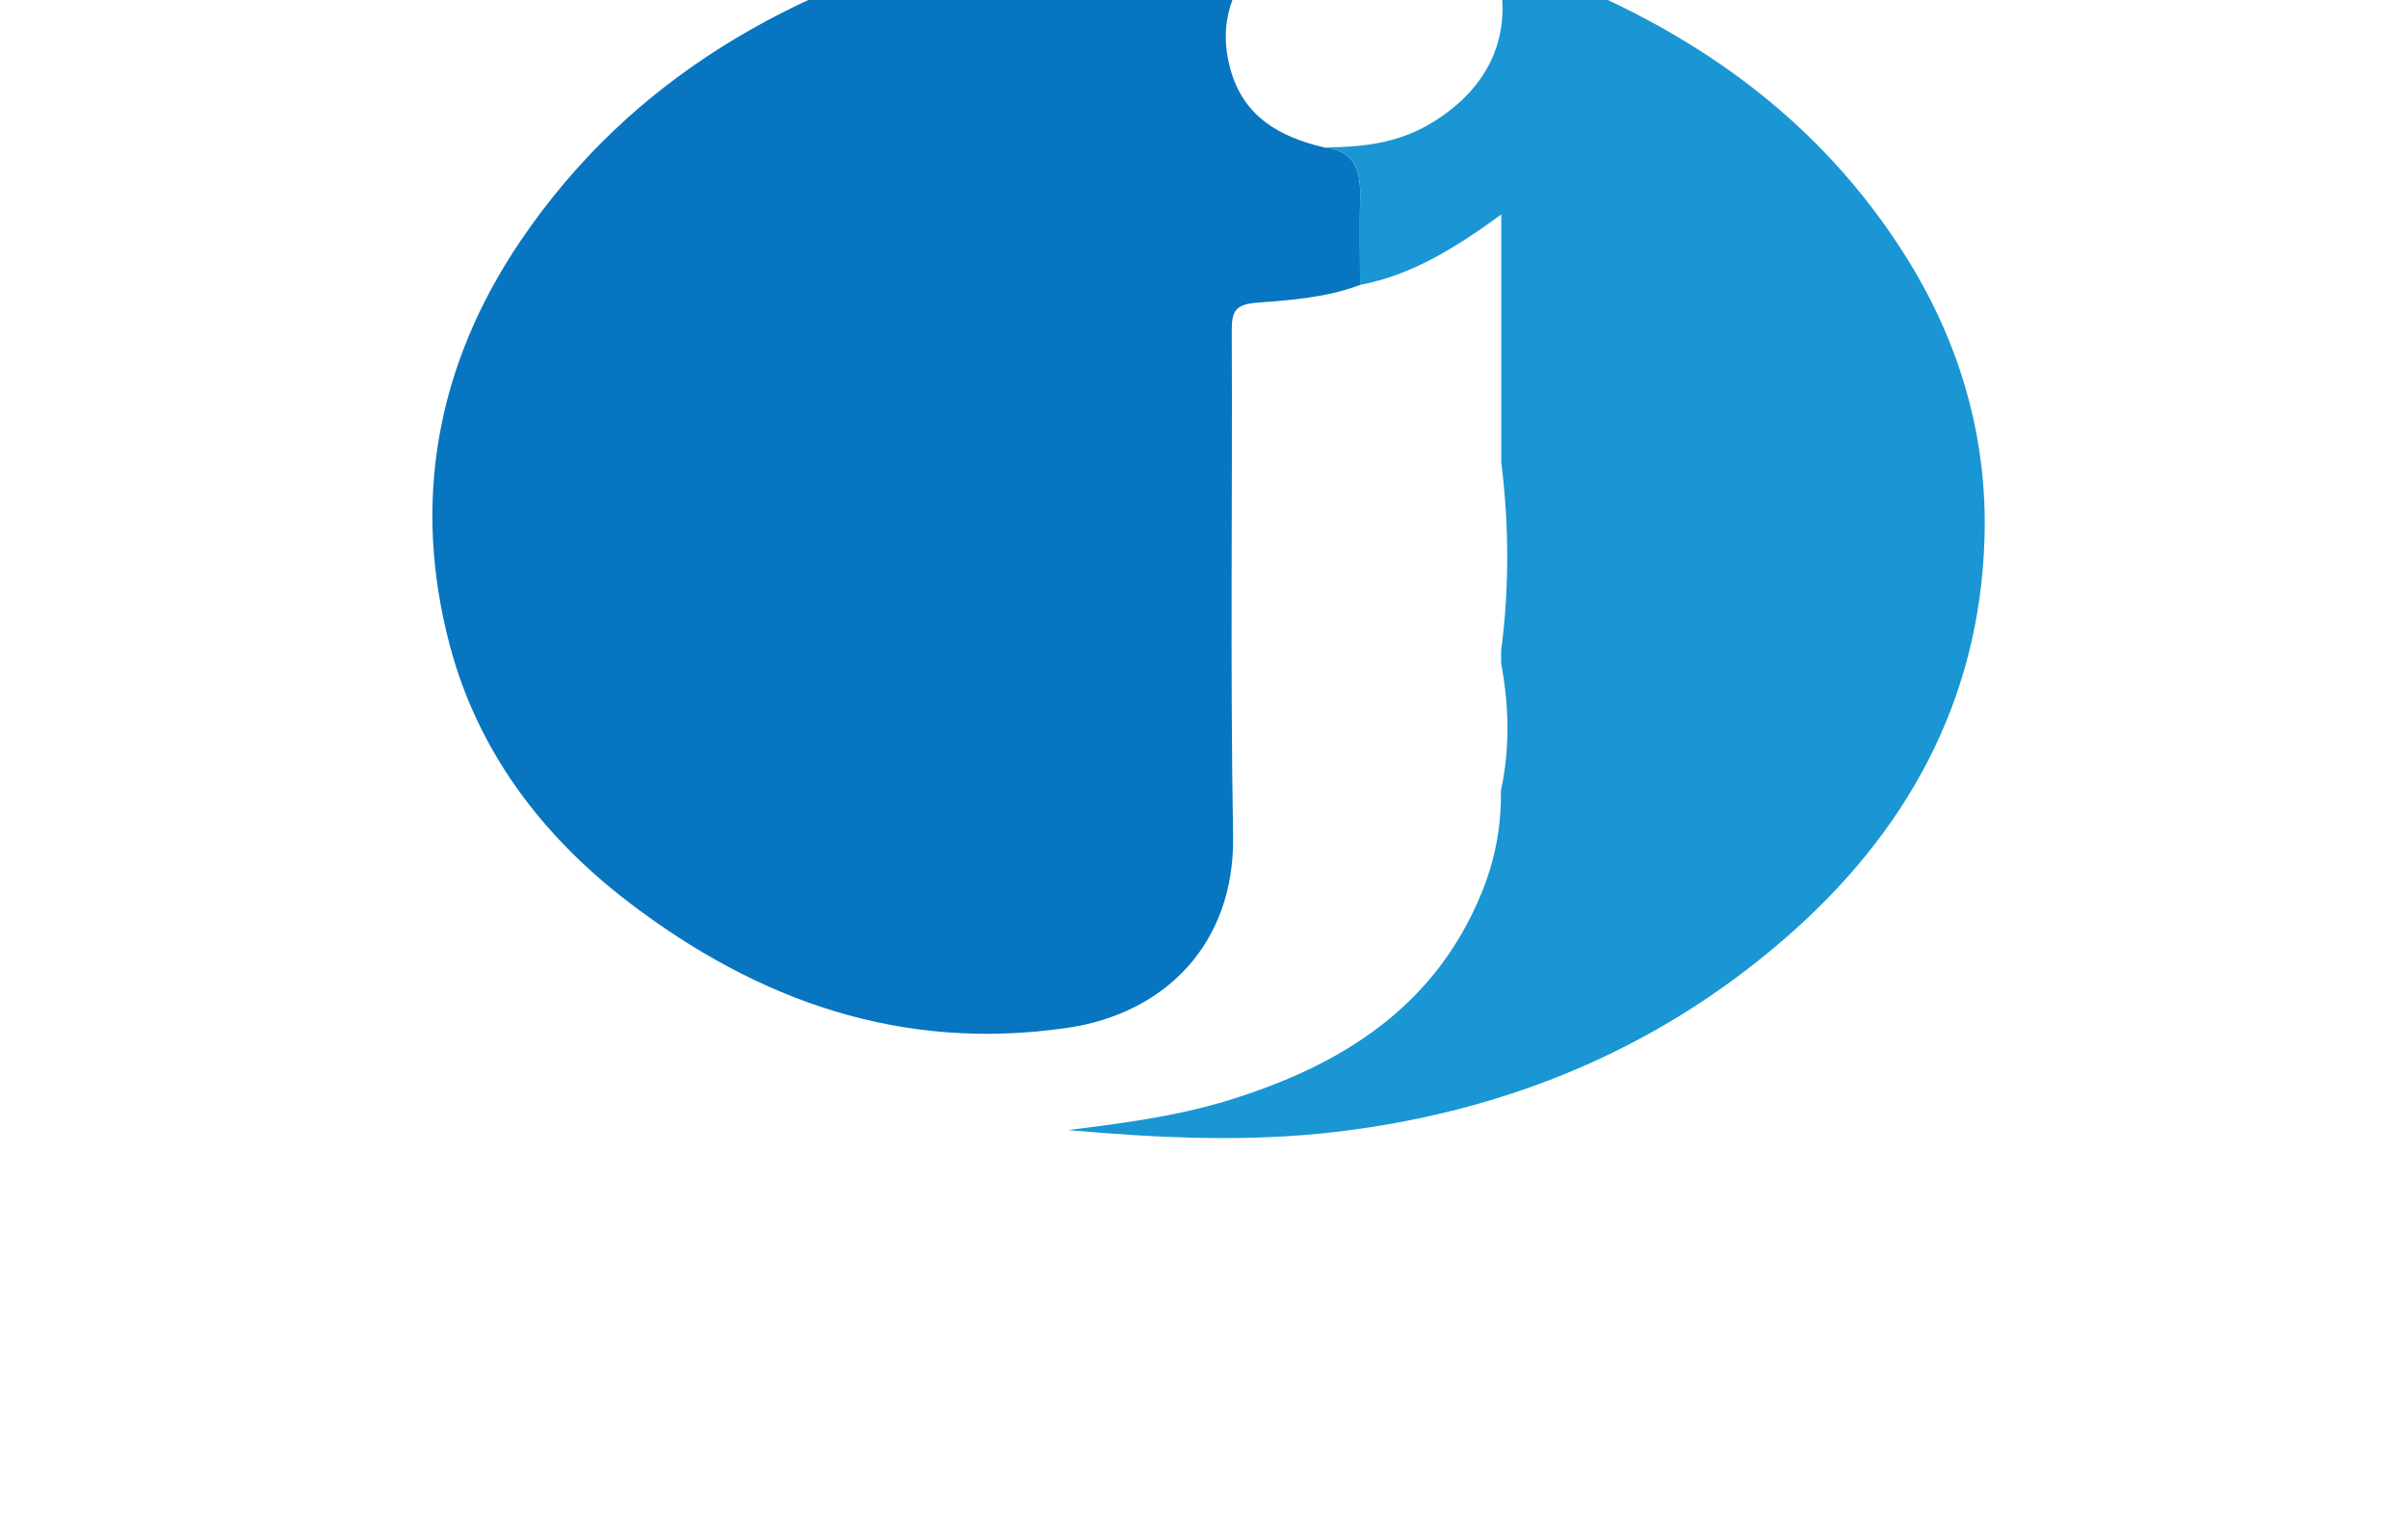 <svg viewBox="-12 10 95 60" xmlns="http://www.w3.org/2000/svg"><g clip-rule="evenodd" fill-rule="evenodd"><path d="M41.659 21.239c-1.306.497-2.696.597-4.057.7-.879.066-1.011.343-1.007 1.125.031 6.634-.063 13.27.053 19.902.074 4.263-2.688 7.015-6.525 7.579-6.51.958-12.204-1.036-17.343-4.971-3.423-2.62-5.925-5.958-7.024-10.074-1.52-5.686-.541-11.107 2.795-16.019 4.375-6.442 10.708-9.929 18.052-11.869 4.041-1.067 8.153-1.116 12.411-.896-.204.689-.762.976-1.145 1.377-1.263 1.323-1.83 2.818-1.326 4.639.521 1.883 1.949 2.669 3.692 3.083 1.219.12 1.454.929 1.427 1.972-.029 1.149-.004 2.301-.003 3.452" fill="#0875C0"/><path d="M41.659 21.239c-.001-1.151-.026-2.303.003-3.453.027-1.042-.208-1.852-1.427-1.972 1.475-.006 2.886-.148 4.217-.948 2.419-1.454 3.369-3.698 2.521-6.417.635-.249 1.14.174 1.646.365 6.039 2.276 11.124 5.792 14.604 11.363 2.111 3.378 3.186 7.097 3.07 11.043-.188 6.449-3.095 11.668-7.907 15.83-5.036 4.356-10.948 6.782-17.539 7.585-3.57.436-7.139.262-10.712-.055 2.139-.264 4.273-.543 6.319-1.171 4.435-1.362 8.157-3.665 10.005-8.201.521-1.28.78-2.626.754-4.017.365-1.672.322-3.346.011-5.02l-.001-.507c.325-2.471.313-4.941.006-7.413V18.46c-1.837 1.34-3.55 2.394-5.57 2.779" fill="#1996D3"/></g>
    </svg>